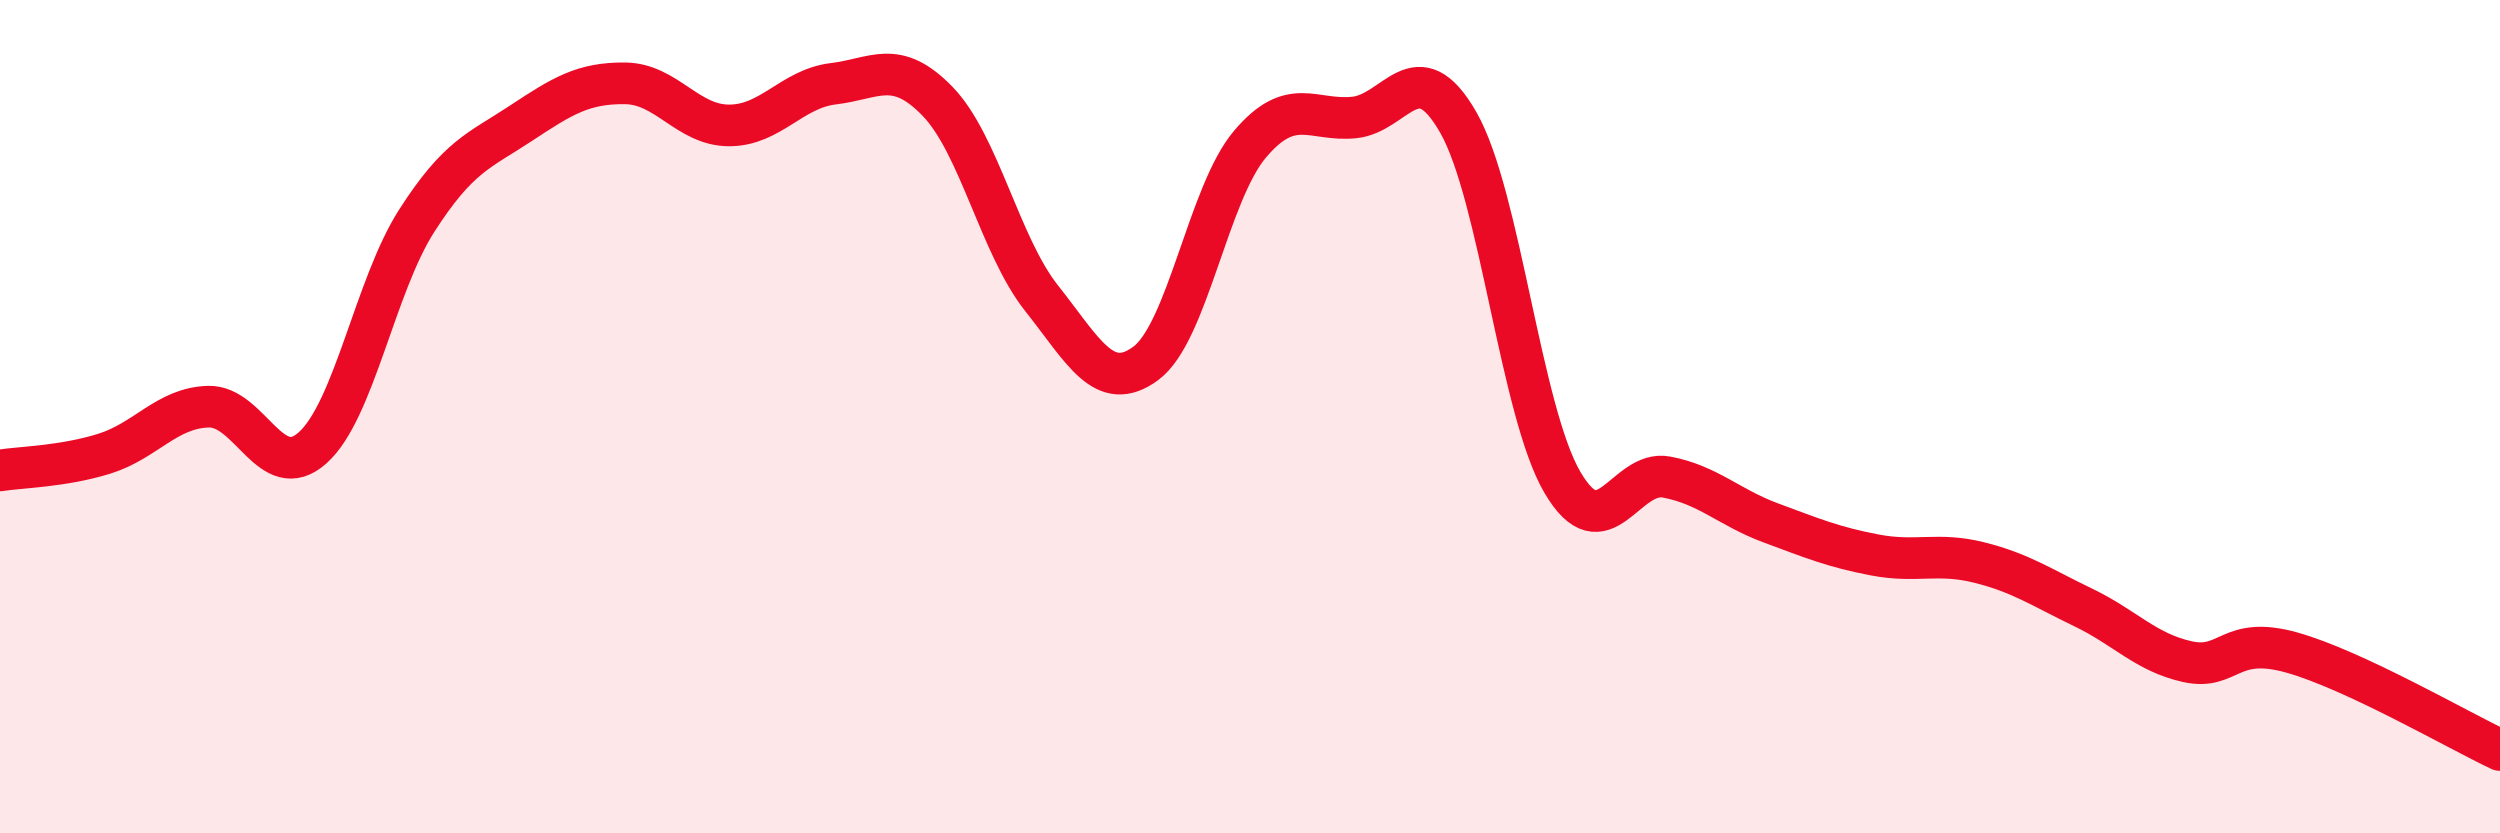
    <svg width="60" height="20" viewBox="0 0 60 20" xmlns="http://www.w3.org/2000/svg">
      <path
        d="M 0,11.29 C 0.5,11.21 1.5,11.2 2.5,10.89 C 3.5,10.58 4,9.79 5,9.76 C 6,9.73 6.5,11.64 7.5,10.75 C 8.5,9.86 9,6.86 10,5.3 C 11,3.74 11.5,3.62 12.5,2.96 C 13.5,2.3 14,1.99 15,2 C 16,2.01 16.5,3.01 17.5,3.01 C 18.5,3.01 19,2.13 20,2.01 C 21,1.89 21.5,1.4 22.5,2.43 C 23.5,3.46 24,5.9 25,7.16 C 26,8.42 26.5,9.46 27.5,8.72 C 28.5,7.98 29,4.64 30,3.46 C 31,2.28 31.5,2.92 32.5,2.82 C 33.5,2.72 34,1.19 35,2.94 C 36,4.69 36.5,9.88 37.5,11.58 C 38.5,13.28 39,11.26 40,11.45 C 41,11.64 41.5,12.18 42.5,12.55 C 43.5,12.92 44,13.13 45,13.32 C 46,13.51 46.5,13.25 47.5,13.5 C 48.5,13.75 49,14.1 50,14.58 C 51,15.06 51.5,15.66 52.5,15.88 C 53.5,16.1 53.5,15.24 55,15.66 C 56.5,16.08 59,17.53 60,18L60 20L0 20Z"
        fill="#EB0A25"
        opacity="0.1"
        stroke-linecap="round"
        stroke-linejoin="round"
      />
      <path
        d="M 0,11.29 C 0.5,11.21 1.5,11.2 2.5,10.89 C 3.5,10.58 4,9.79 5,9.76 C 6,9.73 6.5,11.64 7.5,10.75 C 8.5,9.86 9,6.86 10,5.3 C 11,3.74 11.5,3.62 12.5,2.96 C 13.5,2.3 14,1.99 15,2 C 16,2.01 16.5,3.01 17.5,3.01 C 18.5,3.01 19,2.13 20,2.01 C 21,1.89 21.5,1.4 22.5,2.43 C 23.5,3.46 24,5.9 25,7.16 C 26,8.42 26.5,9.46 27.5,8.72 C 28.5,7.98 29,4.64 30,3.46 C 31,2.28 31.5,2.92 32.5,2.82 C 33.5,2.72 34,1.19 35,2.94 C 36,4.69 36.5,9.88 37.5,11.58 C 38.5,13.28 39,11.26 40,11.45 C 41,11.64 41.5,12.18 42.5,12.55 C 43.5,12.92 44,13.13 45,13.32 C 46,13.51 46.5,13.25 47.5,13.5 C 48.5,13.75 49,14.1 50,14.58 C 51,15.06 51.5,15.66 52.5,15.88 C 53.5,16.1 53.5,15.24 55,15.66 C 56.5,16.08 59,17.53 60,18"
        stroke="#EB0A25"
        stroke-width="1"
        fill="none"
        stroke-linecap="round"
        stroke-linejoin="round"
      />
    </svg>
  